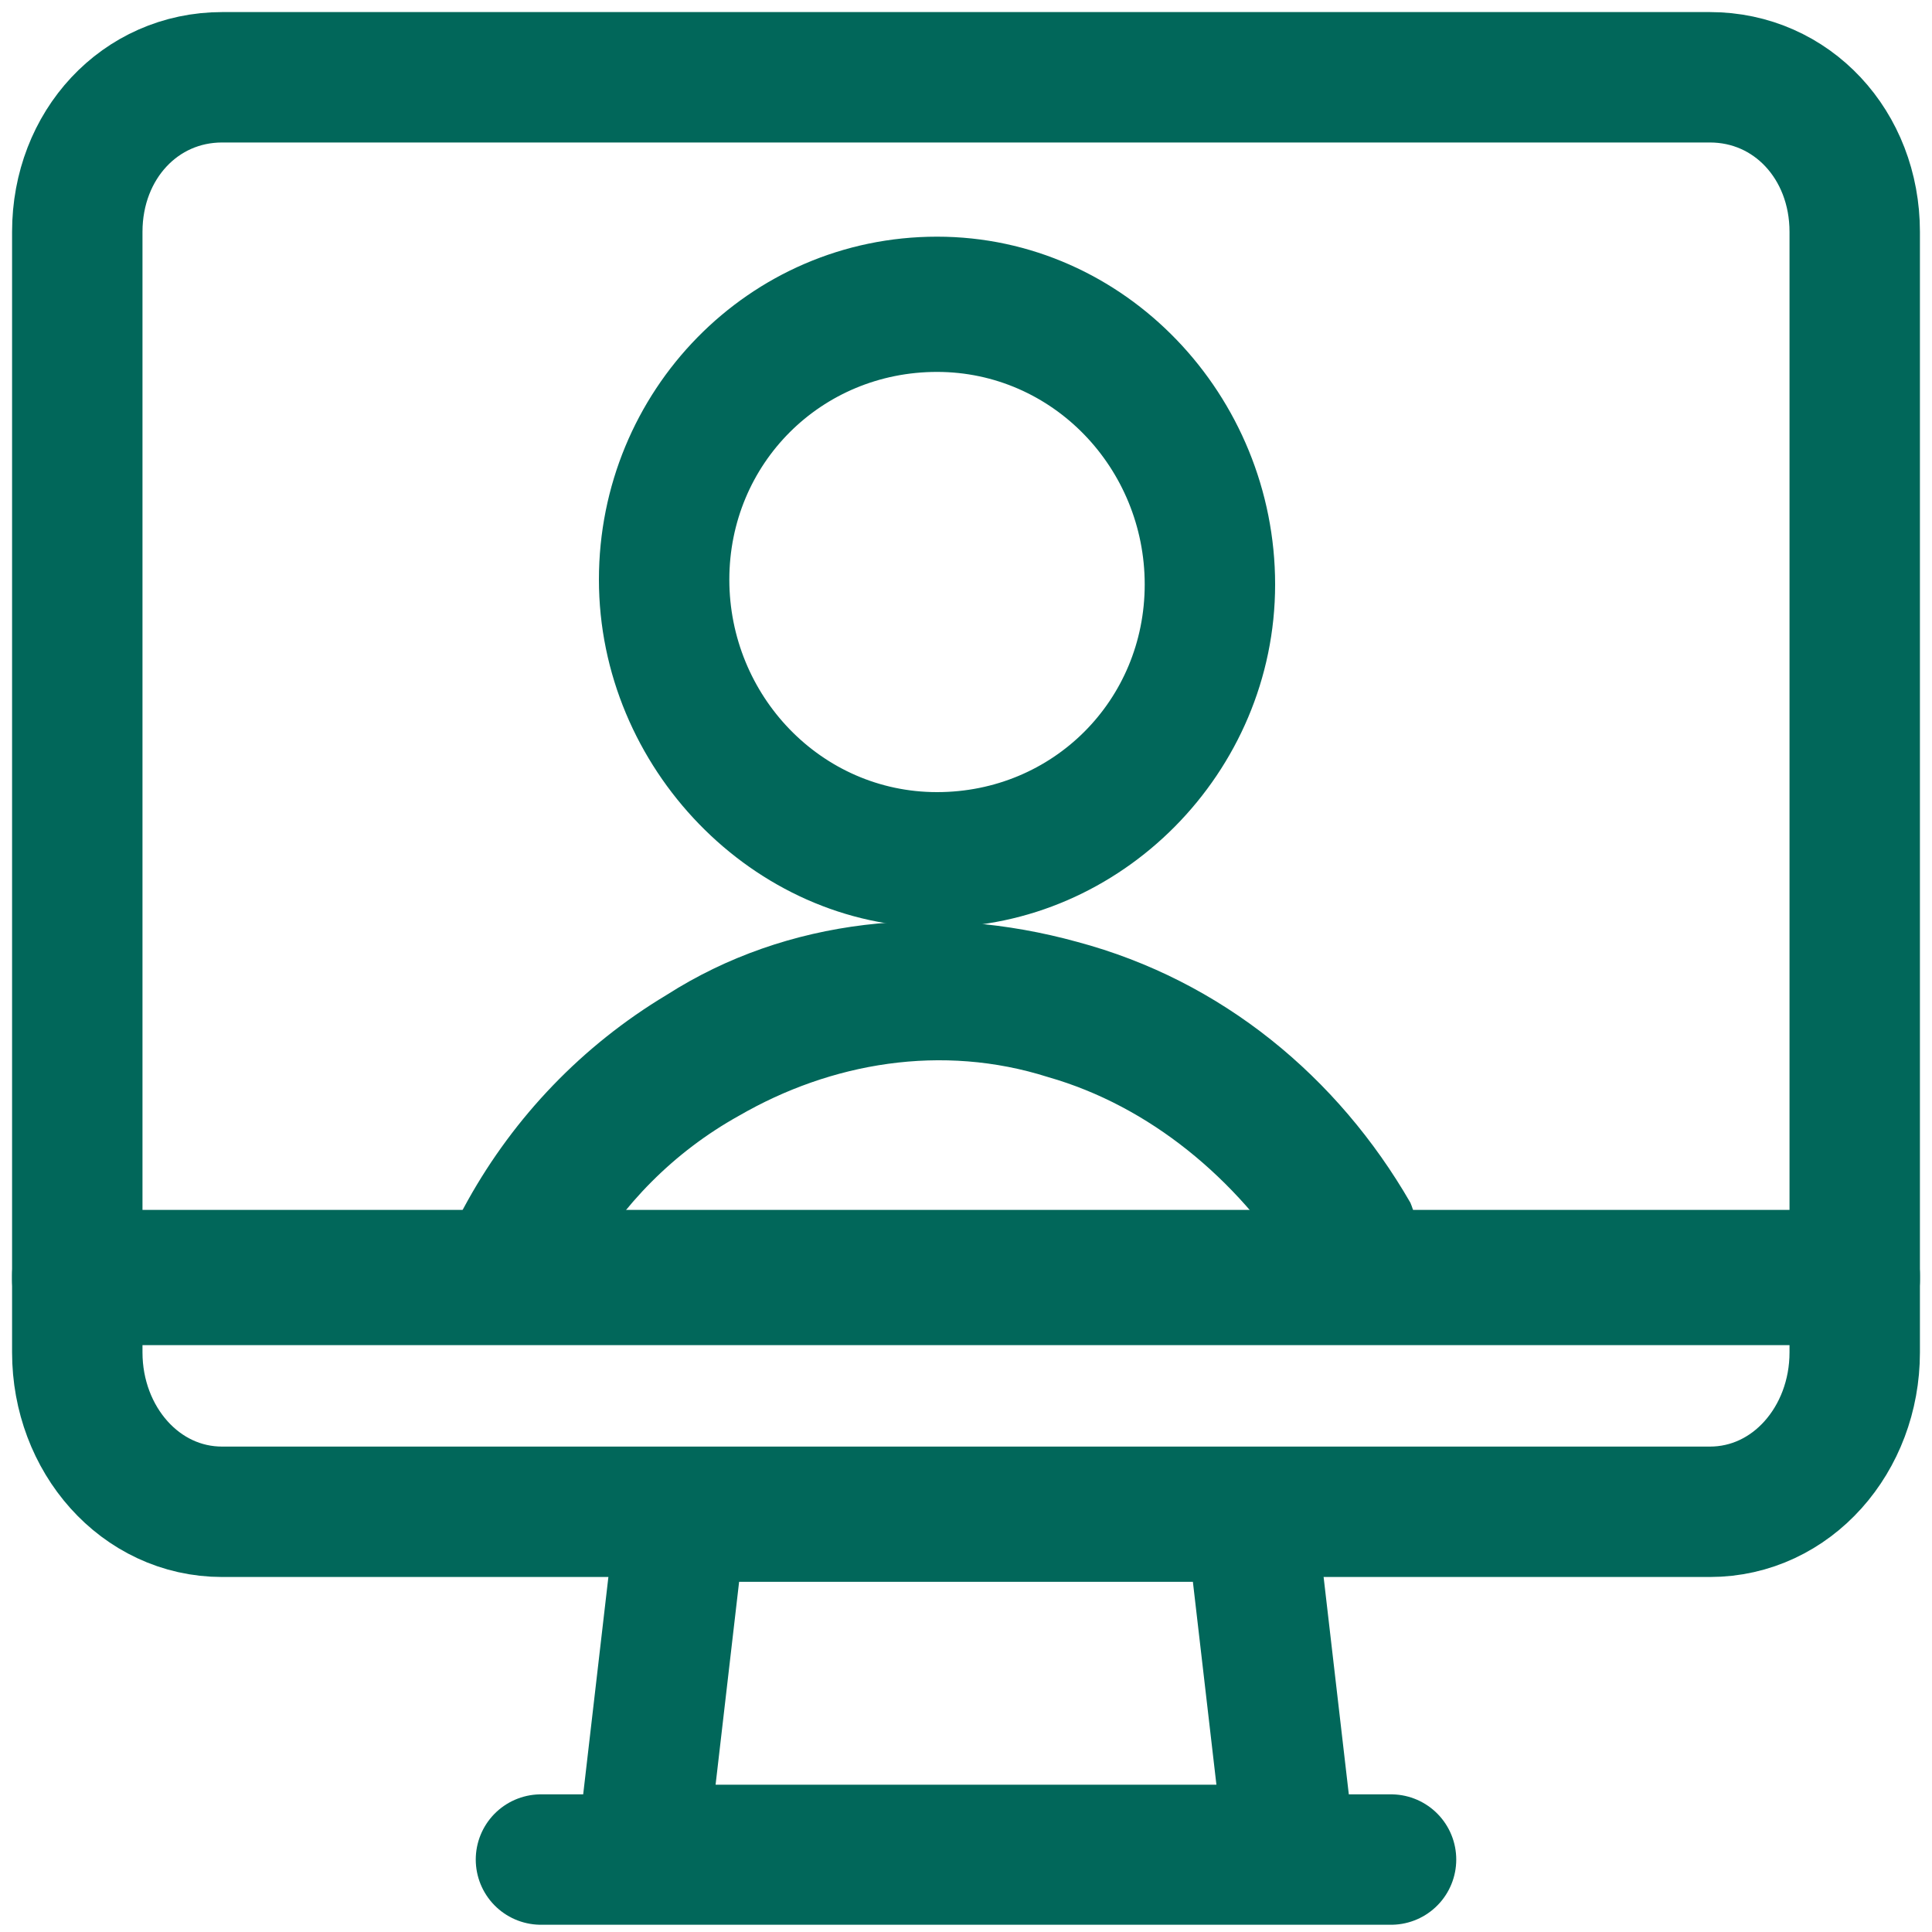 <?xml version="1.0" encoding="utf-8"?>
<!-- Generator: Adobe Illustrator 25.3.1, SVG Export Plug-In . SVG Version: 6.00 Build 0)  -->
<svg version="1.1" id="Layer_1" xmlns:svgjs="http://svgjs.com/svgjs"
	 xmlns="http://www.w3.org/2000/svg" xmlns:xlink="http://www.w3.org/1999/xlink" x="0px" y="0px" viewBox="0 0 40 40"
	 style="enable-background:new 0 0 40 40;" xml:space="preserve">
<style type="text/css">
	.st0{fill:none;stroke:#01675A;stroke-width:2.7;stroke-linecap:round;stroke-linejoin:round;stroke-miterlimit:10;}
	.st1{clip-path:url(#SVGID_2_);}
	.st2{fill:#01675A;}
</style>
<polygon class="st0" points="26.7,38.3 13.3,38.3 14.1,31.4 25.9,31.4 "/>
<path class="st0" d="M35.4,31.3c1.7,0,3-1.5,3-3.3v-1.6H1.6V28c0,1.8,1.3,3.3,3,3.3H35.4z"/>
<g>
	<path class="st0" d="M38.4,4.8c0-1.8-1.3-3.2-3-3.2H4.6c-1.7,0-3,1.4-3,3.2v21.7h36.8C38.4,26.5,38.4,4.8,38.4,4.8z"/>
</g>
<g>
	<g>
		<defs>
			<rect id="SVGID_1_" x="7" y="2.4" width="25.9" height="23.5"/>
		</defs>
		<clipPath id="SVGID_2_">
			<use xlink:href="#SVGID_1_"  style="overflow:visible;"/>
		</clipPath>
		<g class="st1">
			<path class="st2" d="M19.4,19.2c3.8,0,7-3.2,7-7.1s-3.1-7.2-7-7.2s-7,3.2-7,7.1S15.6,19.2,19.4,19.2z M19.4,7.7
				c2.4,0,4.3,2,4.3,4.4s-1.9,4.3-4.3,4.3s-4.3-2-4.3-4.4S17,7.7,19.4,7.7z"/>
			<path class="st2" d="M28.6,26.9c0.7-0.3,0.9-1.3,0.6-2c-1.5-2.6-3.9-4.6-6.9-5.4c-2.9-0.8-6-0.5-8.5,1.1c-3.5,2.1-5.6,5.9-5.6,10
				V35c0,0.8,0.7,1.4,1.3,1.4h2.9l1.3,13.1c0.1,0.7,0.7,1.3,1.3,1.3h8.4c0.7,0,1.3-0.6,1.3-1.3l0.6-6.2c0.1-0.8-0.4-1.5-1.2-1.6
				c-0.8-0.1-1.5,0.5-1.6,1.3l-0.4,4.9h-5.7l-1.3-13.1c0-0.7-0.7-1.3-1.3-1.3H11v-2.9c0-3.1,1.6-6,4.3-7.5c1.9-1.1,4.2-1.5,6.4-0.8
				c2.1,0.6,3.9,2.1,5.1,4C27.2,27.1,28,27.3,28.6,26.9z"/>
		</g>
	</g>
</g>
<line class="st0" x1="11.2" y1="38.5" x2="28.8" y2="38.5"/>
</svg>
